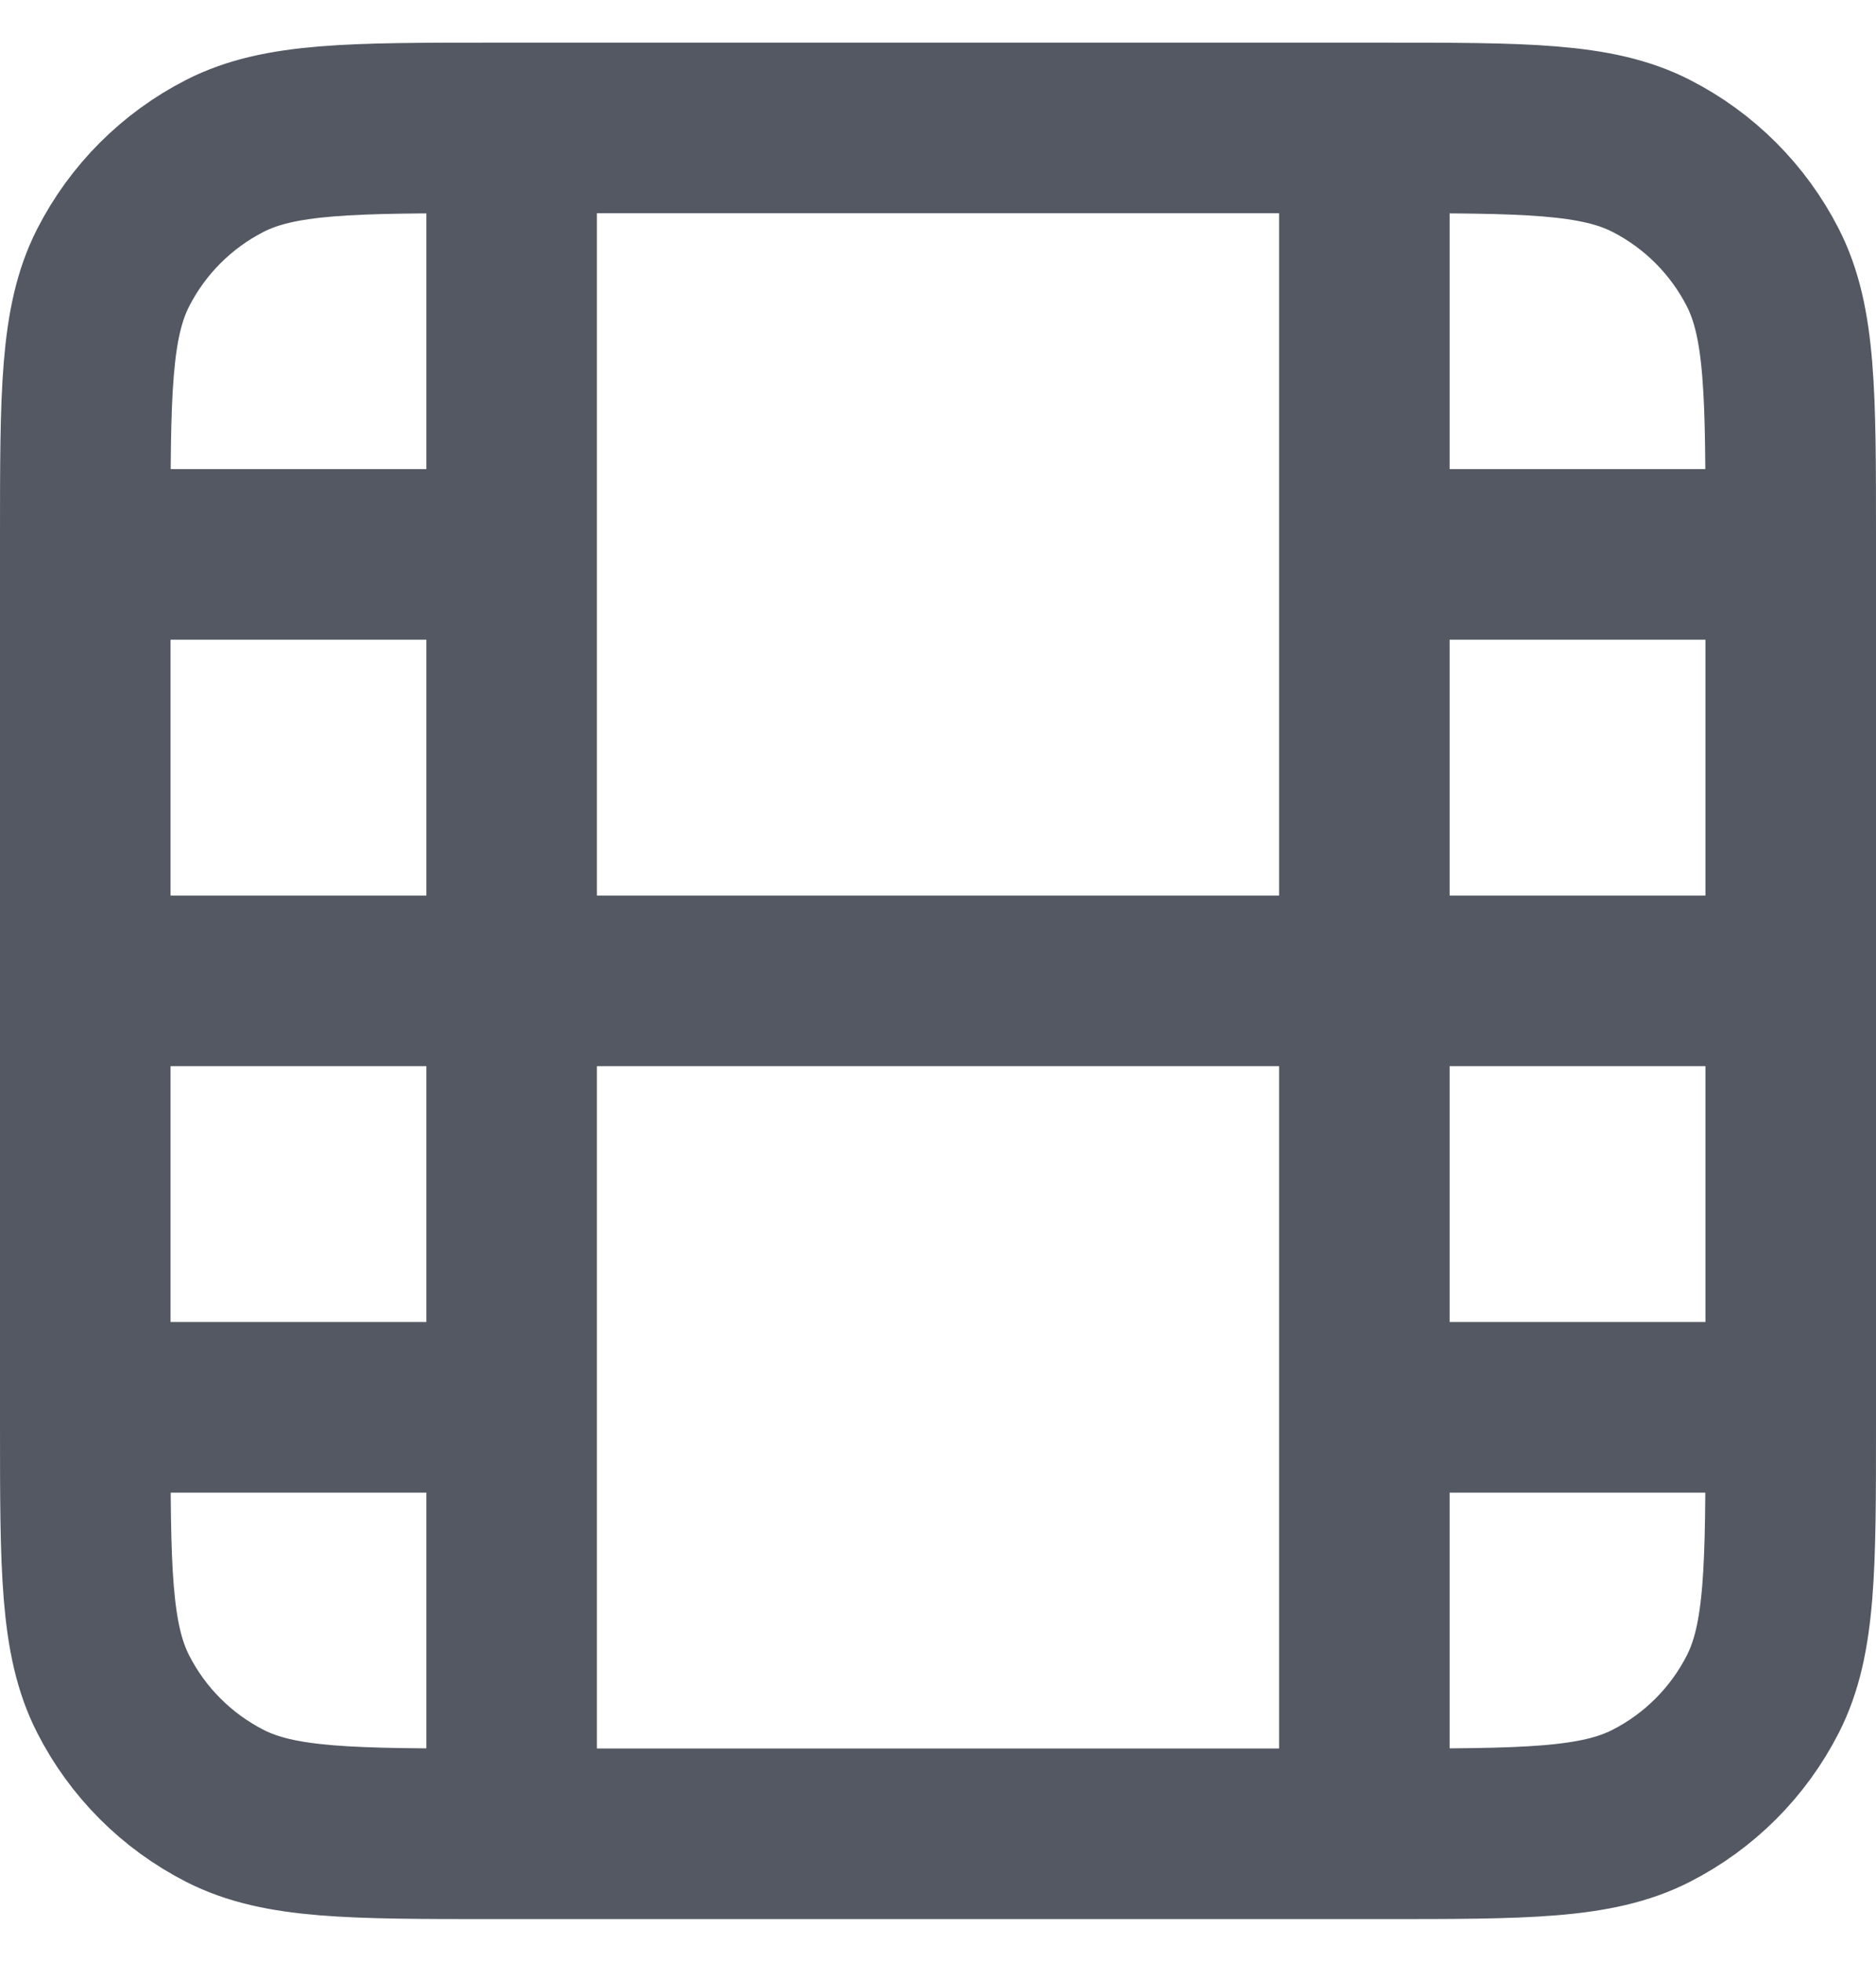 <svg xmlns="http://www.w3.org/2000/svg" width="22" height="23" viewBox="0 0 22 23" fill="none"><path d="M1 11.5H21M1 6.5H6M16 6.5H21M1 16.5H6M16 16.5H21M6 21.5V1.5M16 21.5V1.5M5.8 21.5H16.2C17.88 21.5 18.72 21.5 19.362 21.173C19.927 20.885 20.385 20.427 20.673 19.862C21 19.22 21 18.38 21 16.7V6.3C21 4.62 21 3.78 20.673 3.138C20.385 2.574 19.927 2.115 19.362 1.827C18.72 1.5 17.88 1.5 16.2 1.5H5.8C4.12 1.5 3.28 1.5 2.638 1.827C2.074 2.115 1.615 2.574 1.327 3.138C1 3.78 1 4.62 1 6.3V16.7C1 18.38 1 19.22 1.327 19.862C1.615 20.427 2.074 20.885 2.638 21.173C3.28 21.5 4.12 21.5 5.8 21.5Z" stroke="#535862" stroke-width="2" stroke-linecap="round" stroke-linejoin="round"></path></svg>